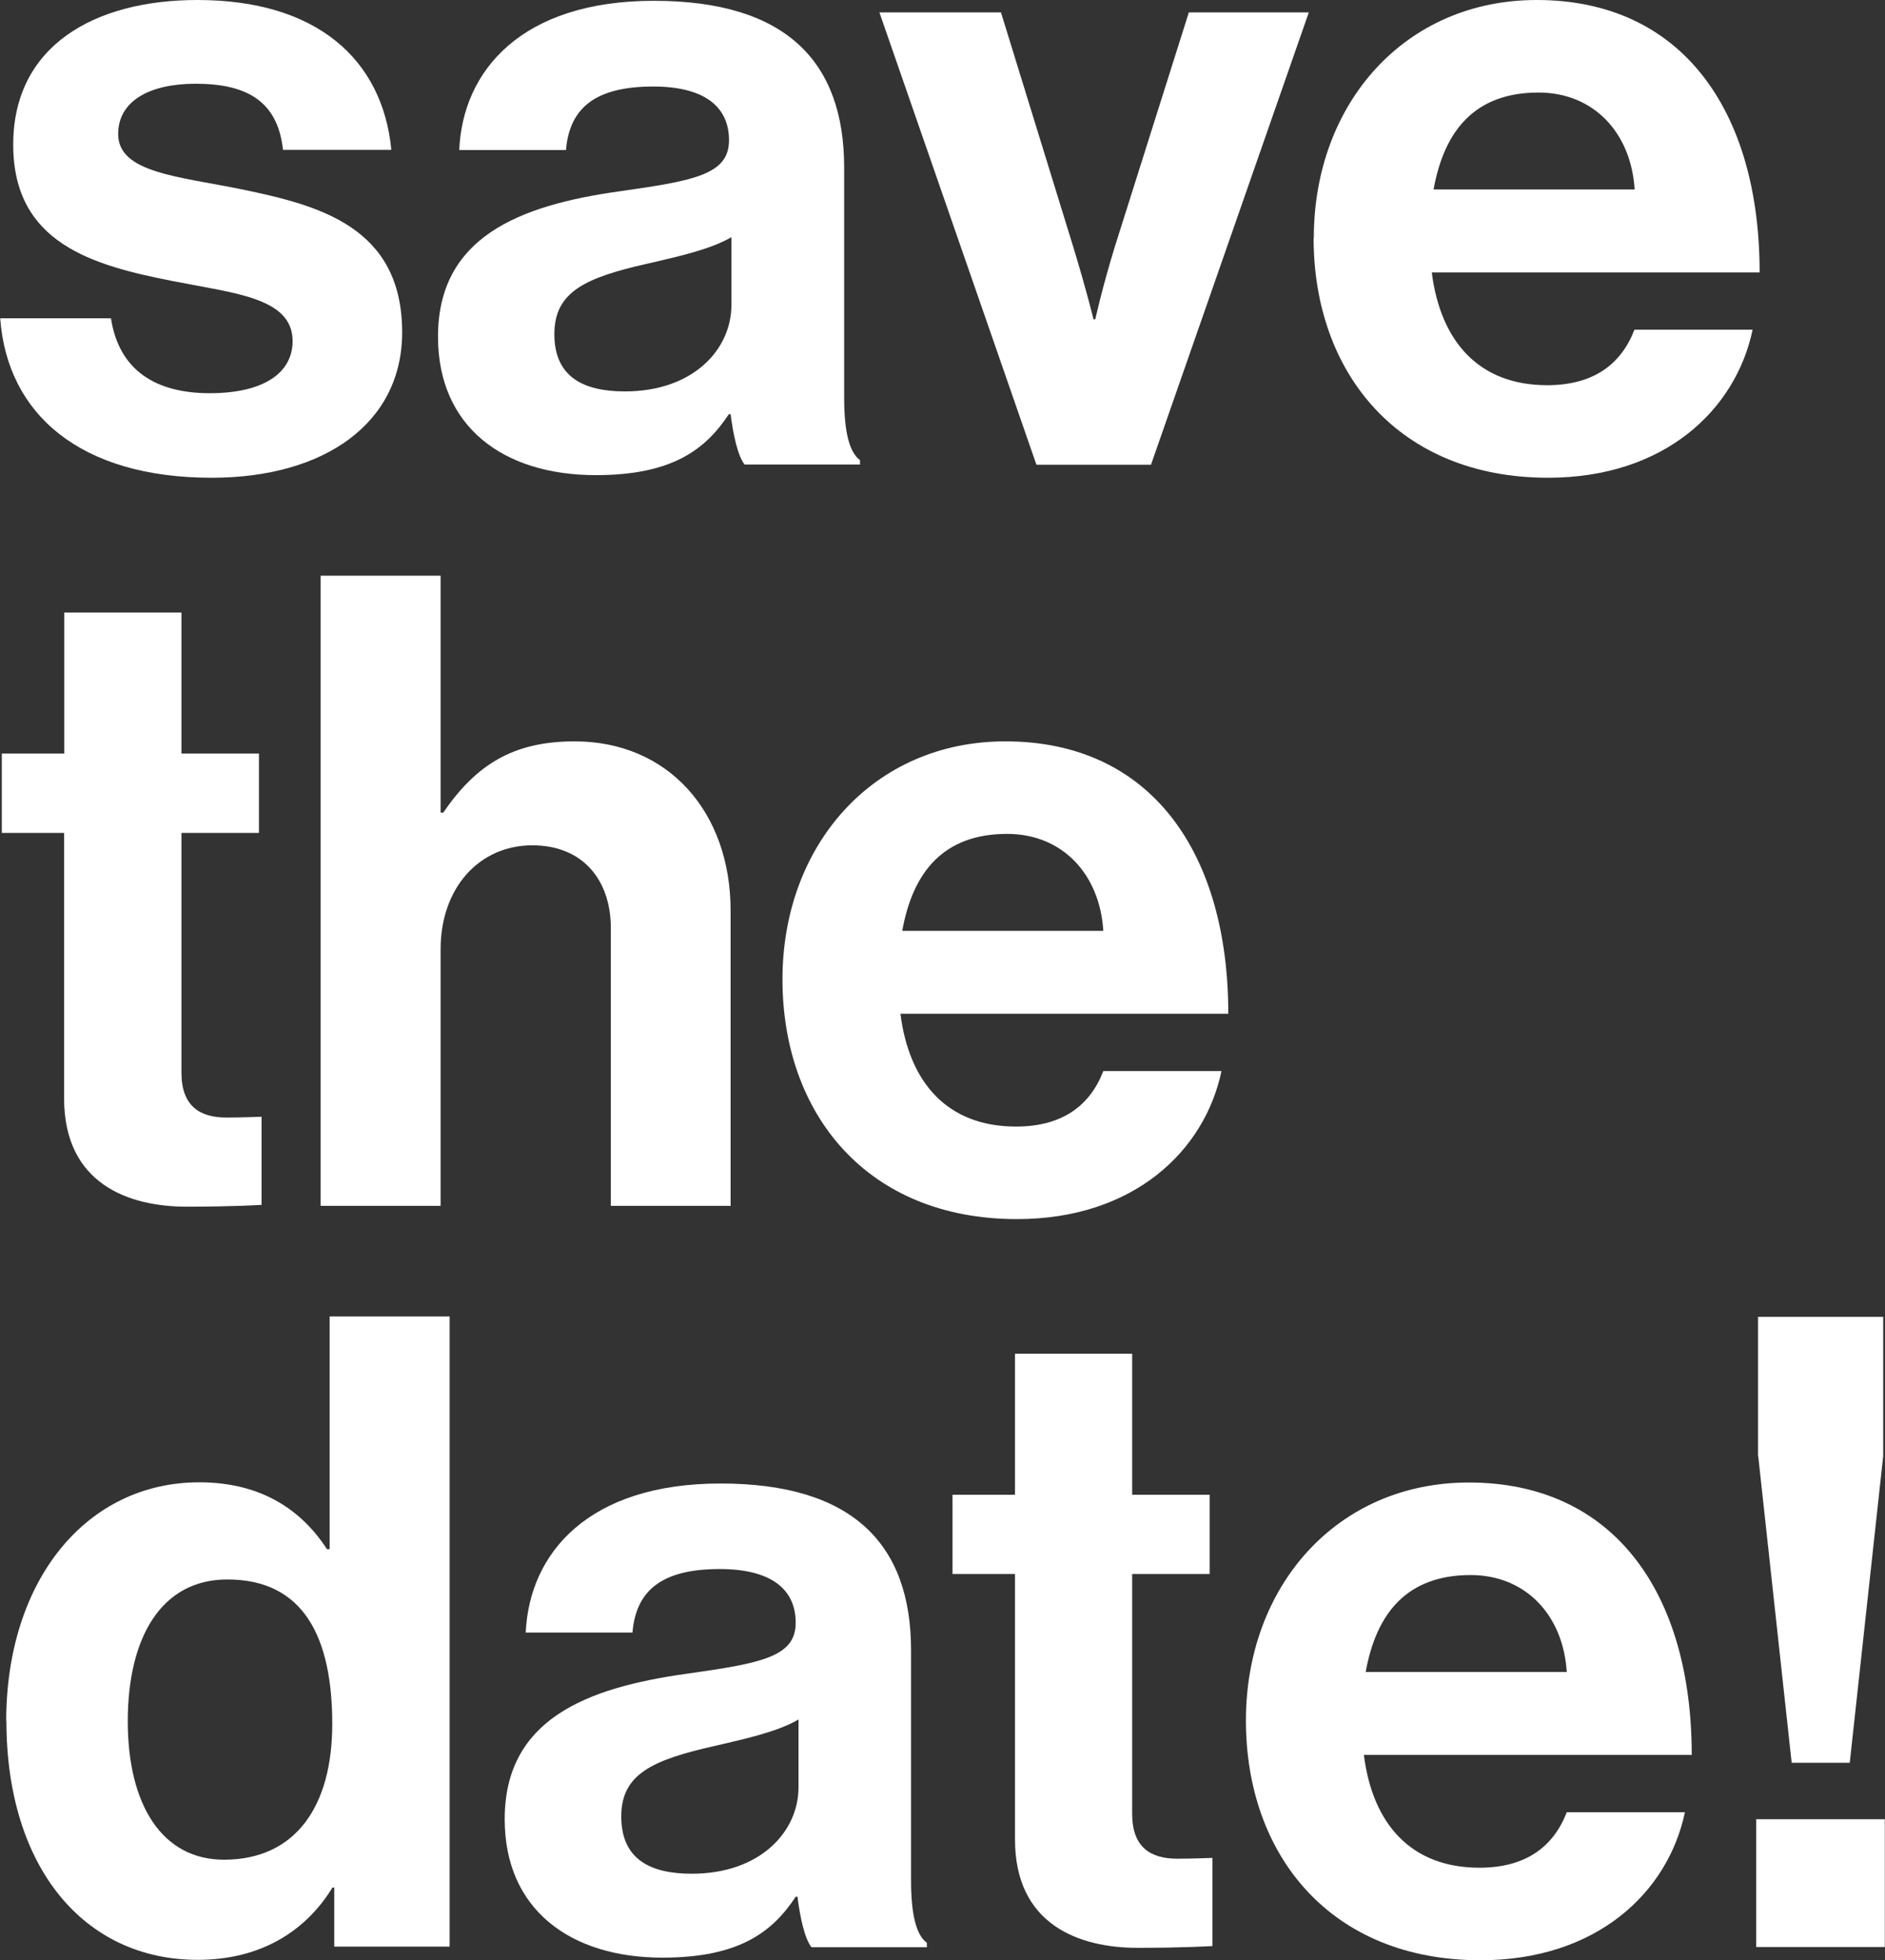 <?xml version="1.0" encoding="UTF-8"?>
<svg id="Layer_2" data-name="Layer 2" xmlns="http://www.w3.org/2000/svg" viewBox="0 0 94.12 97.86">
  <rect x="0" y="0" width="94.12" height="97.86" fill="#333333" stroke="none"/>
  <defs>
    <style>
      .cls-1 {
        fill: #fff;
      }
    </style>
  </defs>
  <g id="Layer_1-2" data-name="Layer 1">
    <g>
      <g>
        <path class="cls-1" d="M0,15.89h5.54c.4,2.6,2.24,3.74,4.93,3.74s4.14-1.01,4.14-2.6c0-2.16-2.86-2.38-5.94-2.99C4.62,13.25.66,12.15.66,7.22S4.71,0,9.86,0c5.94,0,9.24,2.95,9.68,7.48h-5.41c-.26-2.42-1.8-3.3-4.36-3.3-2.33,0-3.87.88-3.87,2.51,0,1.94,2.99,2.11,6.21,2.77,3.79.79,7.97,1.85,7.97,7.13,0,4.53-3.87,7.26-9.51,7.26-6.56,0-10.21-3.17-10.56-7.96Z"/>
        <path class="cls-1" d="M36.48,20.68h-.09c-1.14,1.72-2.77,3.04-6.64,3.04-4.62,0-7.88-2.42-7.88-6.91,0-4.97,4.05-6.56,9.07-7.26,3.74-.53,5.46-.84,5.46-2.55s-1.28-2.68-3.78-2.68c-2.82,0-4.18,1.01-4.36,3.17h-5.33C23.1,3.52,26.05.04,32.65.04s9.5,3.04,9.5,8.32v11.49c0,1.72.26,2.73.79,3.12v.22h-5.76c-.35-.44-.57-1.5-.7-2.51ZM36.52,15.23v-3.39c-1.06.62-2.68.97-4.18,1.32-3.12.7-4.66,1.41-4.66,3.52s1.41,2.86,3.52,2.86c3.43,0,5.32-2.11,5.32-4.31Z"/>
        <path class="cls-1" d="M43.91.62h6.07l3.61,11.71c.66,2.16,1.01,3.61,1.01,3.61h.09s.31-1.45.97-3.61l3.7-11.71h5.99l-7.88,22.58h-5.72L43.91.62Z"/>
        <path class="cls-1" d="M65.6,11.88c0-6.69,4.53-11.88,11.13-11.88,7.26,0,11.13,5.54,11.13,13.6h-16.37c.44,3.48,2.38,5.63,5.76,5.63,2.33,0,3.7-1.06,4.36-2.77h5.9c-.84,4-4.4,7.39-10.21,7.39-7.48,0-11.71-5.24-11.71-11.97ZM71.59,9.46h10.03c-.18-2.86-2.07-4.84-4.8-4.84-3.17,0-4.71,1.89-5.24,4.84Z"/>
      </g>
      <g>
        <path class="cls-1" d="M.09,37.62h3.12v-7.04h5.85v7.04h3.87v3.96h-3.87v11.97c0,1.67.92,2.24,2.24,2.24.75,0,1.76-.04,1.76-.04v4.4s-1.36.09-3.74.09c-2.9,0-6.12-1.14-6.12-5.41v-13.25H.09v-3.96Z"/>
        <path class="cls-1" d="M22,40.57h.13c1.63-2.38,3.48-3.56,6.56-3.56,4.67,0,7.79,3.52,7.79,8.45v14.74h-5.98v-13.86c0-2.42-1.41-4.14-3.92-4.14-2.64,0-4.58,2.11-4.58,5.19v12.81h-5.99v-31.46h5.99v11.84Z"/>
        <path class="cls-1" d="M39.07,48.89c0-6.69,4.53-11.88,11.13-11.88,7.26,0,11.13,5.54,11.13,13.6h-16.37c.44,3.48,2.38,5.63,5.77,5.63,2.33,0,3.7-1.06,4.36-2.77h5.9c-.84,4-4.4,7.39-10.21,7.39-7.48,0-11.71-5.24-11.71-11.97ZM45.06,46.47h10.03c-.18-2.86-2.07-4.84-4.8-4.84-3.17,0-4.71,1.89-5.24,4.84Z"/>
      </g>
      <g>
        <path class="cls-1" d="M.31,85.93c0-7.04,4-11.93,9.64-11.93,3.17,0,5.15,1.45,6.38,3.34h.13v-11.62h5.99v31.46h-5.76v-2.95h-.09c-1.32,2.16-3.56,3.61-6.73,3.61-5.68,0-9.55-4.62-9.55-11.93ZM16.59,86.07c0-4.31-1.41-7.22-5.24-7.22-3.3,0-4.97,2.9-4.97,7.08s1.72,6.91,4.8,6.91c3.56,0,5.41-2.64,5.41-6.78Z"/>
        <path class="cls-1" d="M39.82,94.69h-.09c-1.14,1.72-2.77,3.04-6.65,3.04-4.62,0-7.88-2.42-7.88-6.91,0-4.97,4.05-6.56,9.07-7.26,3.74-.53,5.46-.84,5.46-2.55s-1.28-2.68-3.79-2.68c-2.82,0-4.18,1.01-4.36,3.17h-5.33c.18-3.96,3.12-7.44,9.73-7.44s9.51,3.04,9.51,8.32v11.49c0,1.72.26,2.73.79,3.12v.22h-5.76c-.35-.44-.57-1.5-.7-2.51ZM39.87,89.23v-3.39c-1.06.62-2.68.97-4.18,1.32-3.12.7-4.67,1.41-4.67,3.52s1.41,2.86,3.52,2.86c3.43,0,5.33-2.11,5.33-4.31Z"/>
        <path class="cls-1" d="M47.56,74.62h3.12v-7.04h5.85v7.04h3.87v3.96h-3.87v11.97c0,1.67.92,2.24,2.25,2.24.75,0,1.76-.04,1.76-.04v4.4s-1.36.09-3.74.09c-2.9,0-6.12-1.14-6.12-5.41v-13.25h-3.12v-3.96Z"/>
        <path class="cls-1" d="M62.21,85.89c0-6.69,4.53-11.88,11.13-11.88,7.26,0,11.13,5.54,11.13,13.6h-16.37c.44,3.48,2.38,5.63,5.77,5.63,2.33,0,3.7-1.06,4.36-2.77h5.9c-.84,4-4.4,7.39-10.21,7.39-7.48,0-11.71-5.24-11.71-11.97ZM68.2,83.47h10.03c-.18-2.86-2.07-4.84-4.8-4.84-3.17,0-4.71,1.89-5.24,4.84Z"/>
        <path class="cls-1" d="M87.69,90.82h6.42v6.38h-6.42v-6.38ZM87.78,72.69v-6.95h6.25v6.95l-1.67,15.31h-2.9l-1.67-15.31Z"/>
      </g>
    </g>
  </g>
</svg>